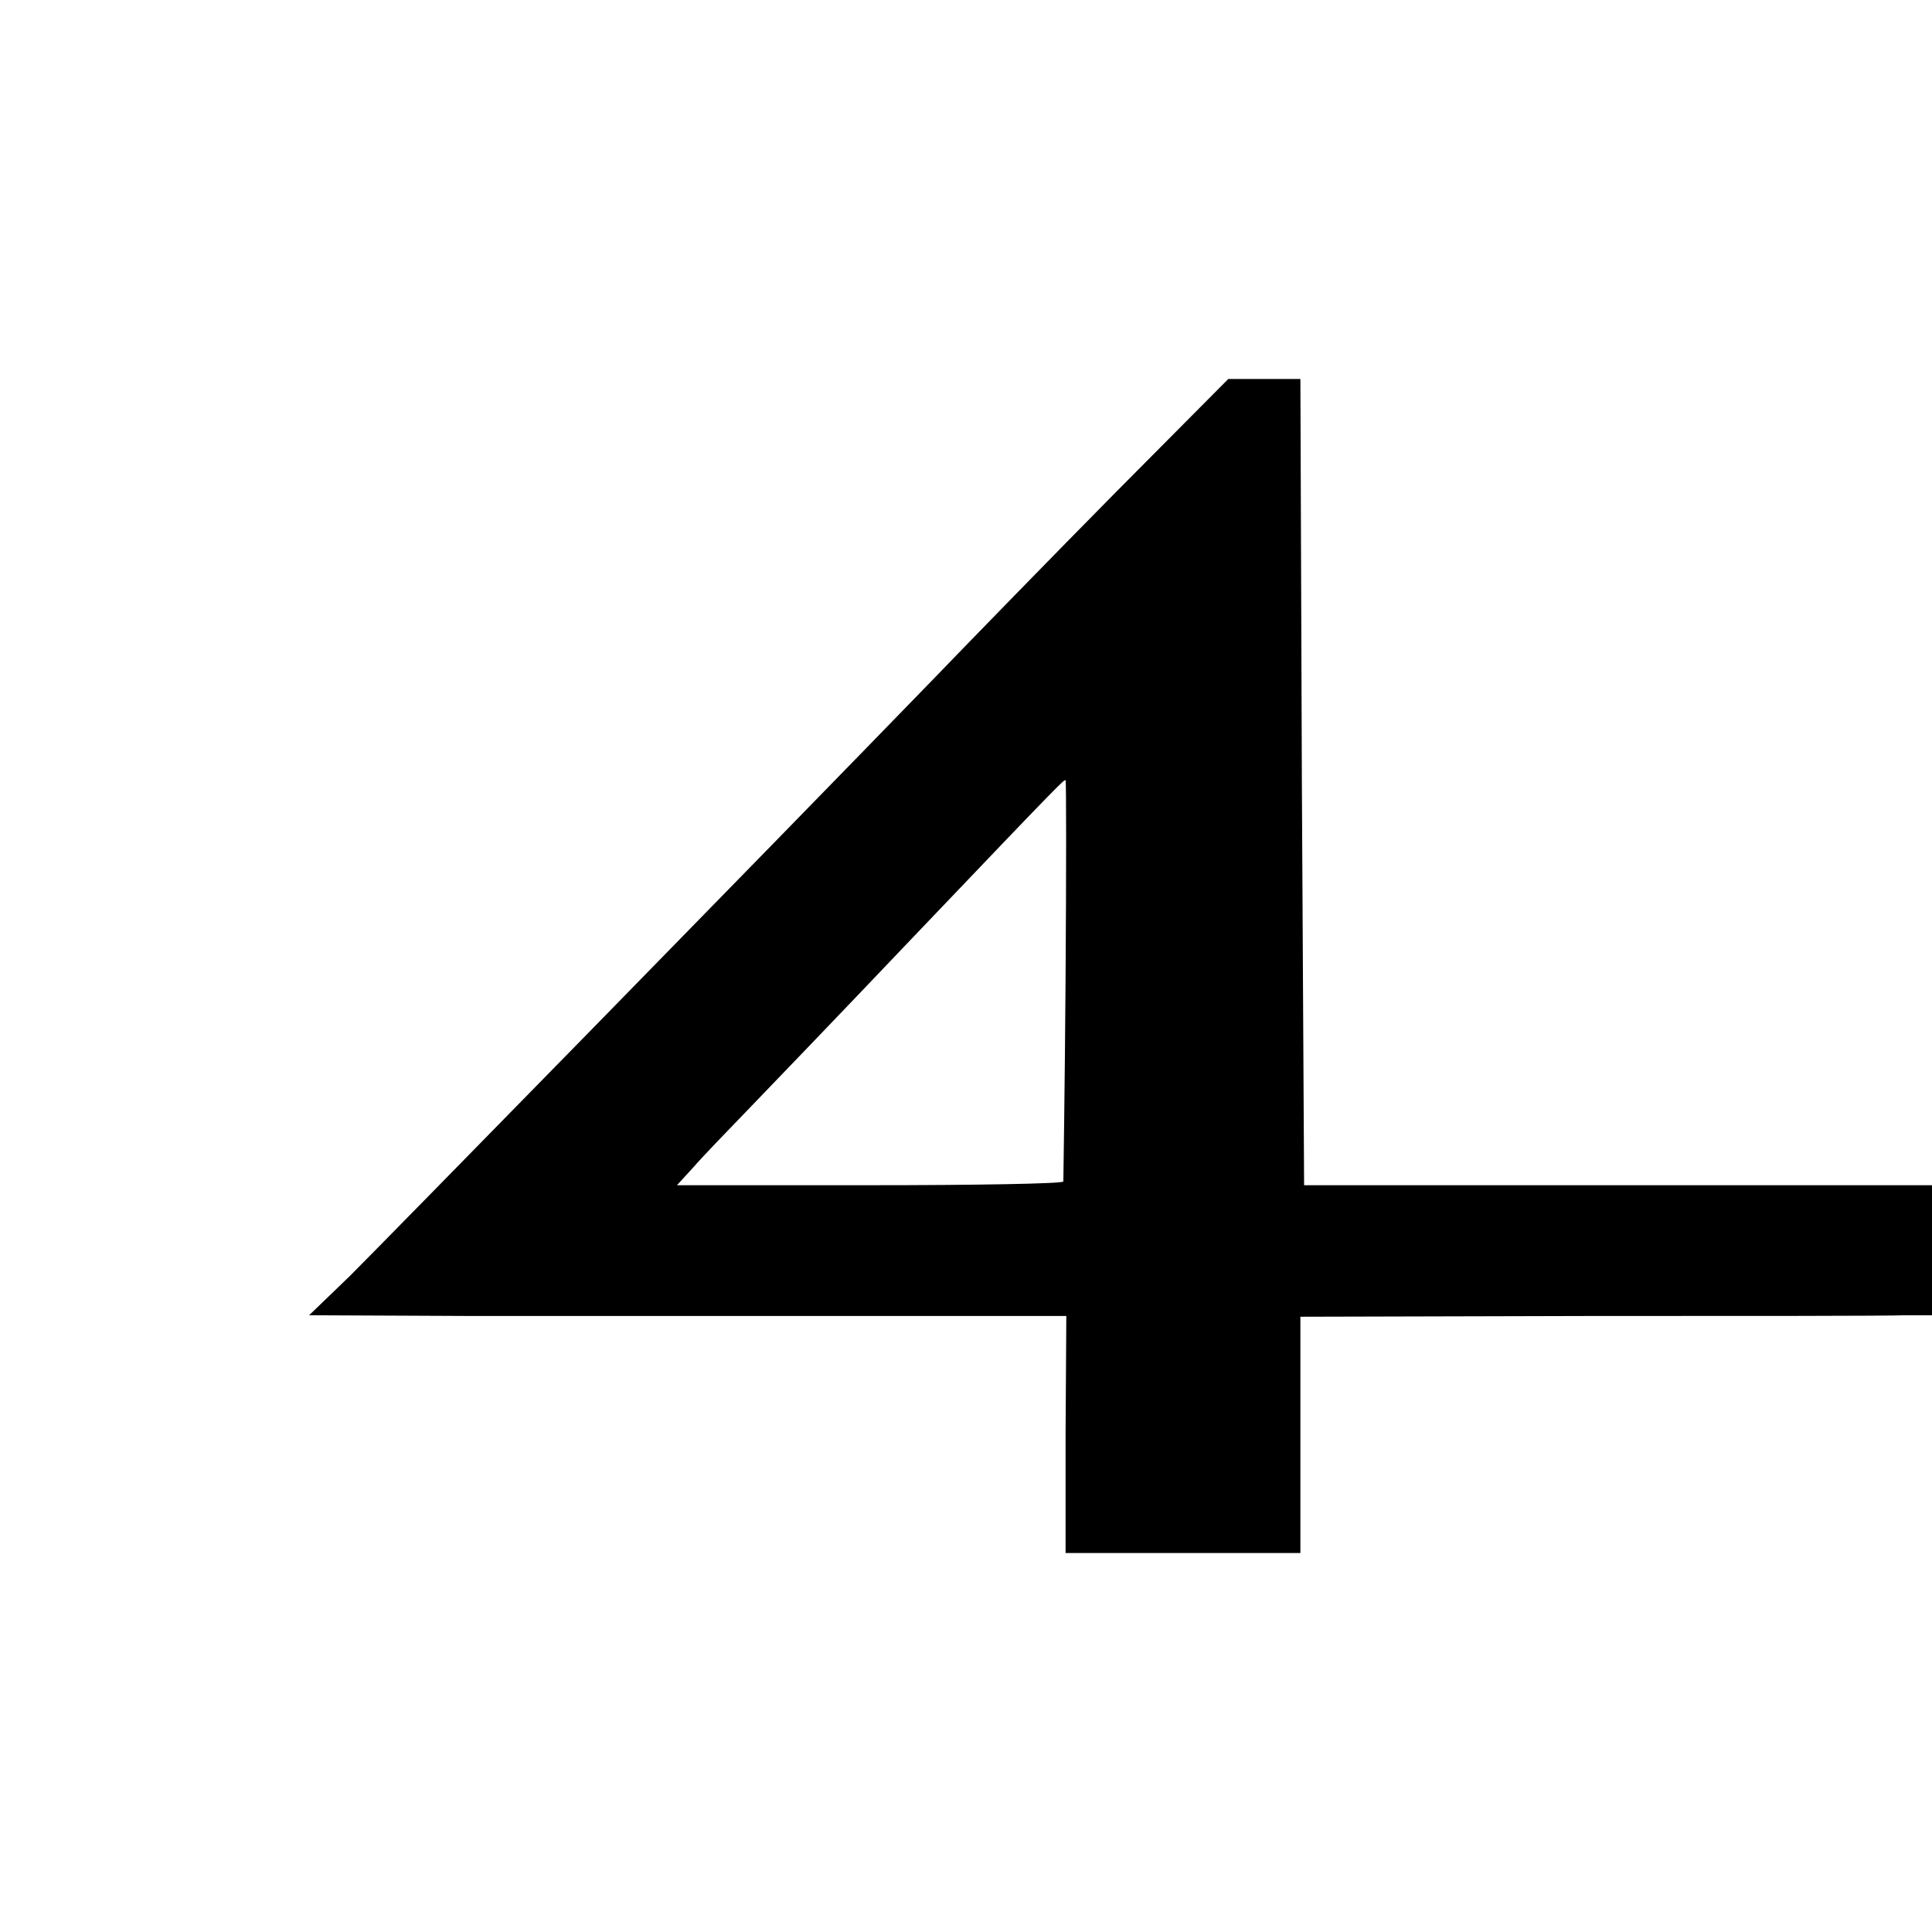 <?xml version="1.0" standalone="no"?>
<!DOCTYPE svg PUBLIC "-//W3C//DTD SVG 20010904//EN"
 "http://www.w3.org/TR/2001/REC-SVG-20010904/DTD/svg10.dtd">
<svg version="1.0" xmlns="http://www.w3.org/2000/svg"
 width="260pt" height="260pt" viewBox="0 0 260 260"
 preserveAspectRatio="xMidYMid meet">
<g transform="translate(0,260) scale(0.1,-0.1)"
fill="#000000" stroke="none">
<path d="M1502 1938 c-83 -84 -194 -198 -247 -253 -226 -233 -734 -752 -784
-802 l-55 -53 220 -1 c120 0 350 0 509 0 l290 0 -1 -160 0 -159 158 0 158 0 0
159 0 159 388 1 c213 0 404 0 425 1 l37 0 0 88 0 87 -422 0 -423 0 -3 543 -2
542 -49 0 -48 0 -151 -152z m-68 -655 c-1 -148 -3 -270 -3 -273 -1 -3 -118 -5
-260 -5 l-260 0 22 24 c12 14 45 48 72 76 28 29 129 134 225 235 206 216 201
210 204 210 1 0 1 -120 0 -267z"/>
</g>
</svg>
